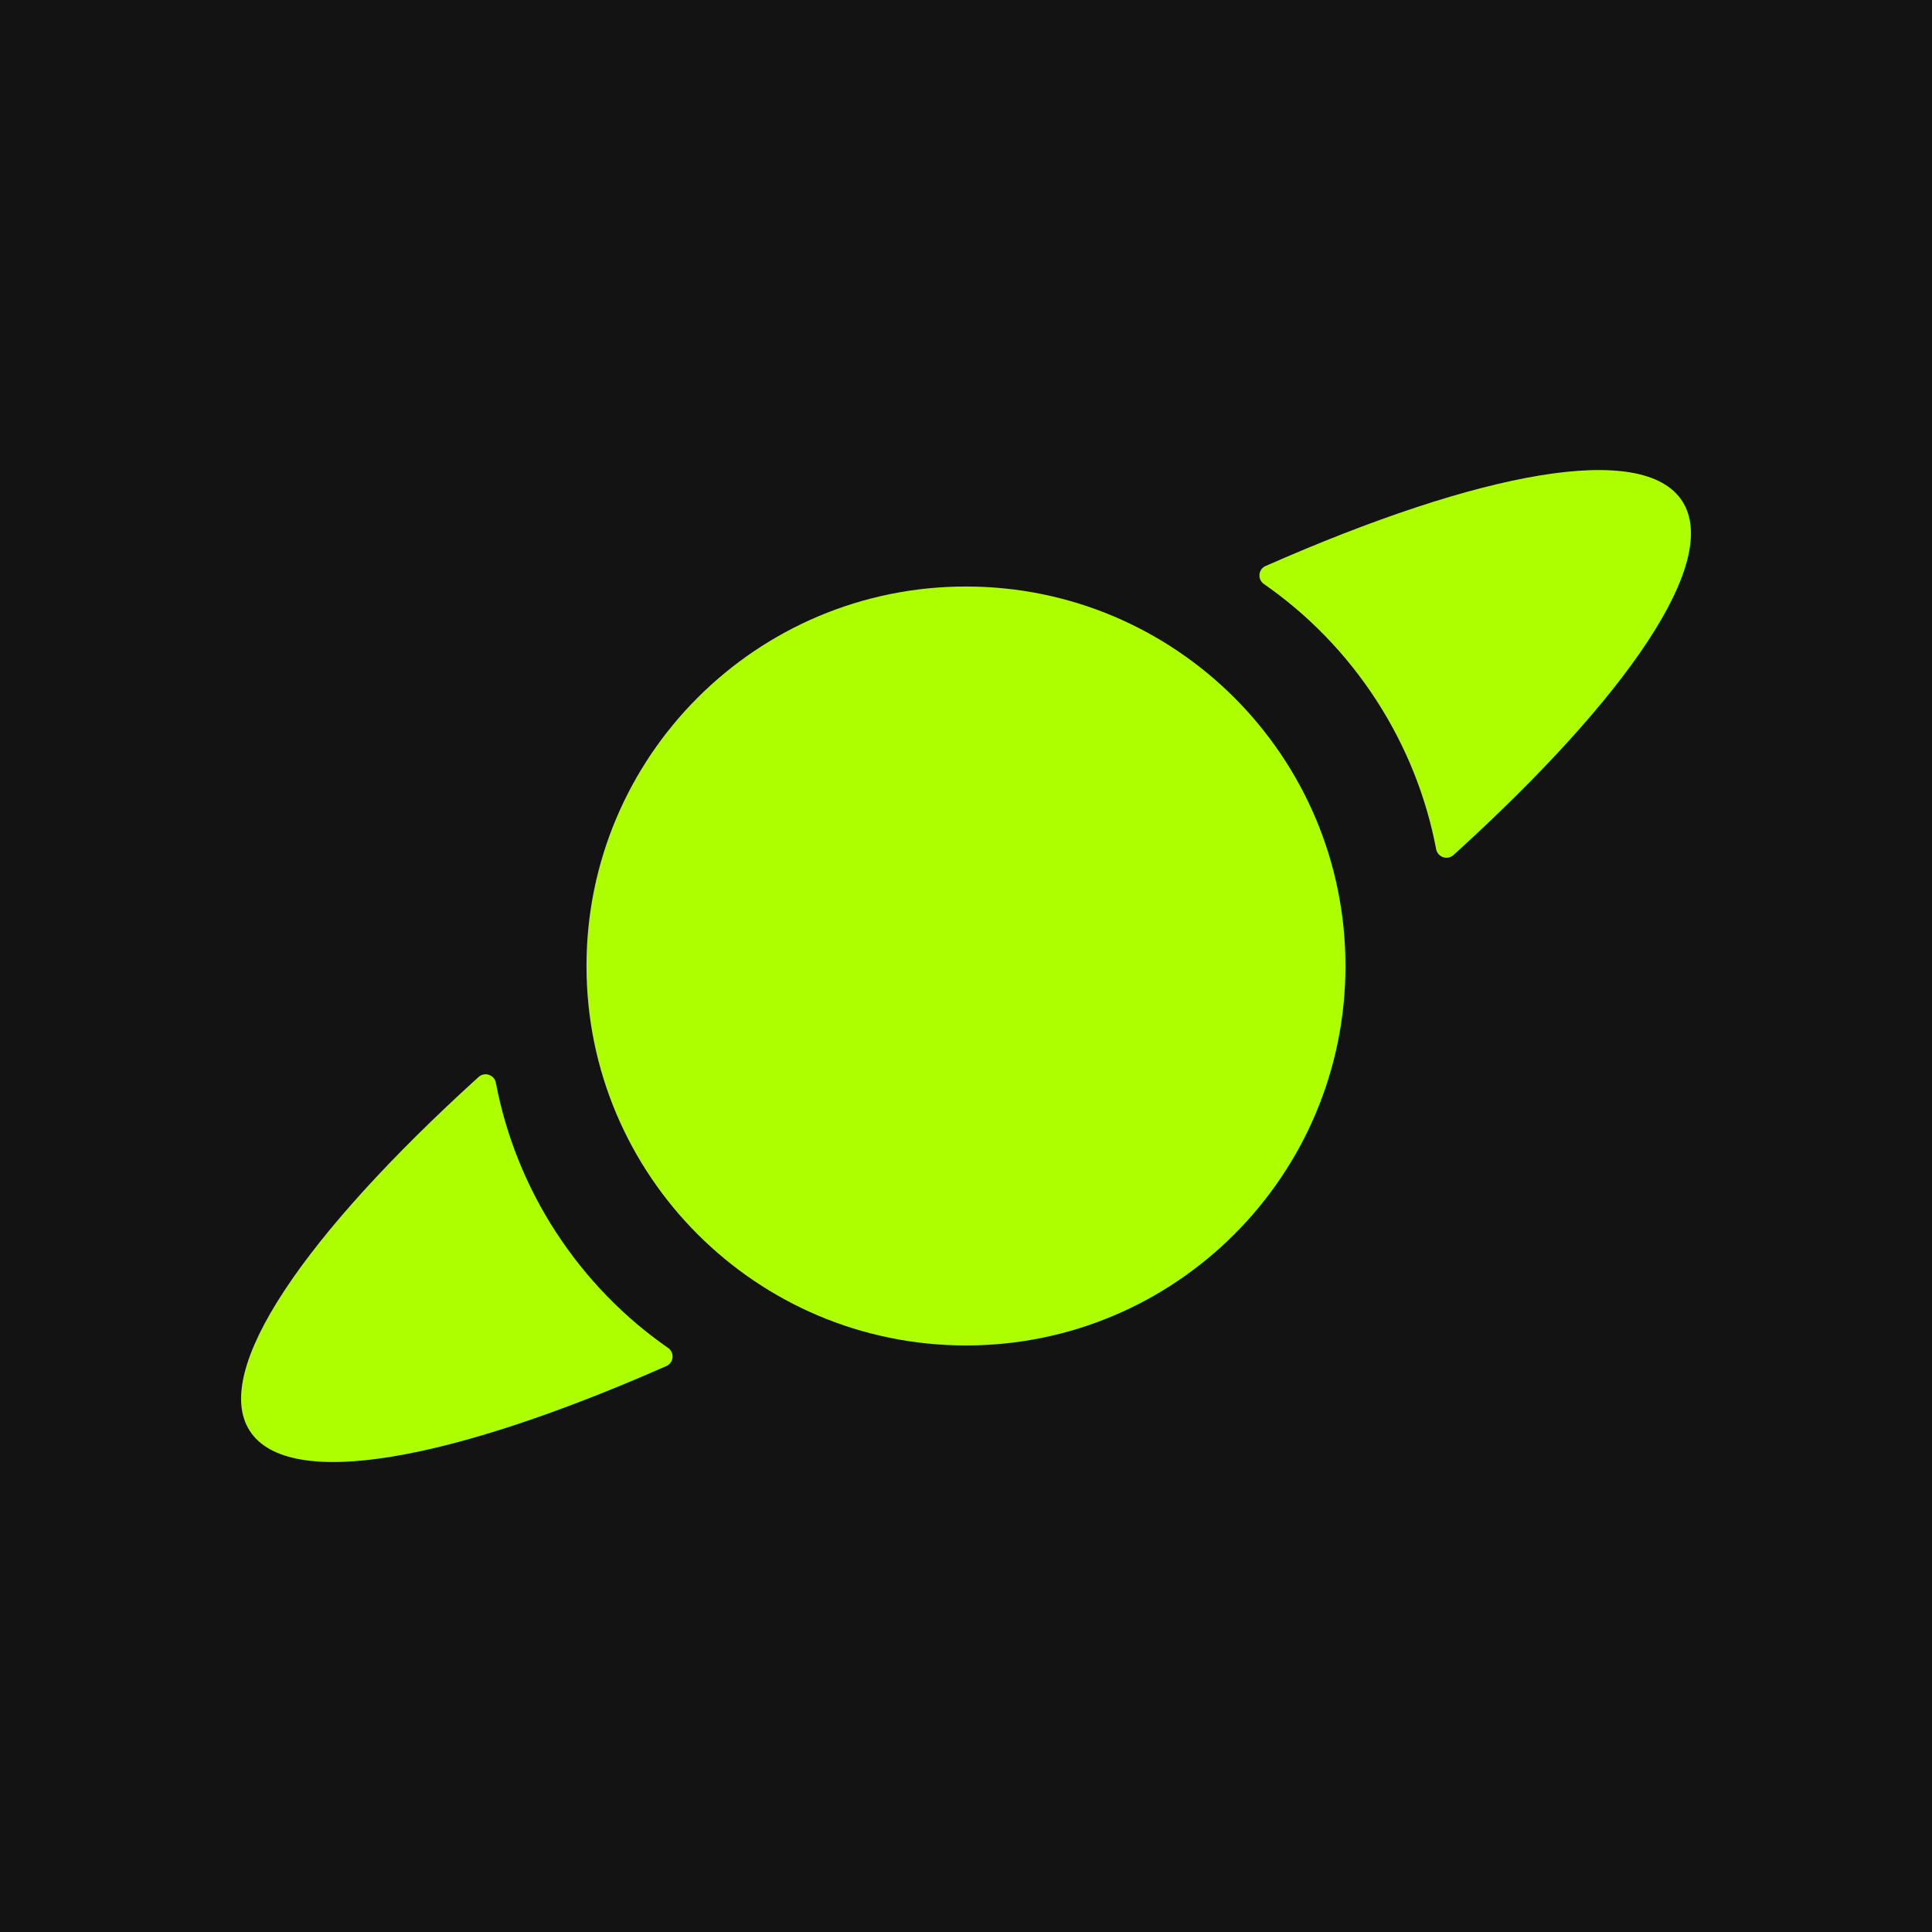 <svg width="144" height="144" viewBox="0 0 144 144" fill="none" xmlns="http://www.w3.org/2000/svg">
<g clip-path="url(#clip0_9974_40121)">
<rect width="144" height="144" fill="#131313"/>
<path d="M71.998 100.282C87.618 100.282 100.282 87.619 100.282 71.998C100.282 56.378 87.618 43.715 71.998 43.715C56.377 43.715 43.714 56.378 43.714 71.998C43.714 87.619 56.377 100.282 71.998 100.282Z" fill="#ADFF00"/>
<path d="M41.443 91.848C39.171 88.351 37.694 84.57 36.959 80.71C36.847 80.108 36.122 79.863 35.669 80.273C22.675 92.061 15.718 102.191 18.623 106.659C21.529 111.132 33.611 108.893 49.664 101.818C50.224 101.573 50.293 100.816 49.792 100.464C46.566 98.225 43.714 95.335 41.443 91.843V91.848Z" fill="#ADFF00"/>
<path d="M94.337 42.179C93.778 42.424 93.708 43.181 94.209 43.533C97.435 45.773 100.287 48.662 102.559 52.154C104.83 55.652 106.307 59.432 107.042 63.292C107.154 63.894 107.88 64.14 108.333 63.729C121.326 51.941 128.283 41.811 125.378 37.343C122.472 32.875 110.391 35.109 94.337 42.184V42.179Z" fill="#ADFF00"/>
</g>
<defs>
<clipPath id="clip0_9974_40121">
<rect width="144" height="144" fill="white"/>
</clipPath>
</defs>
</svg>
